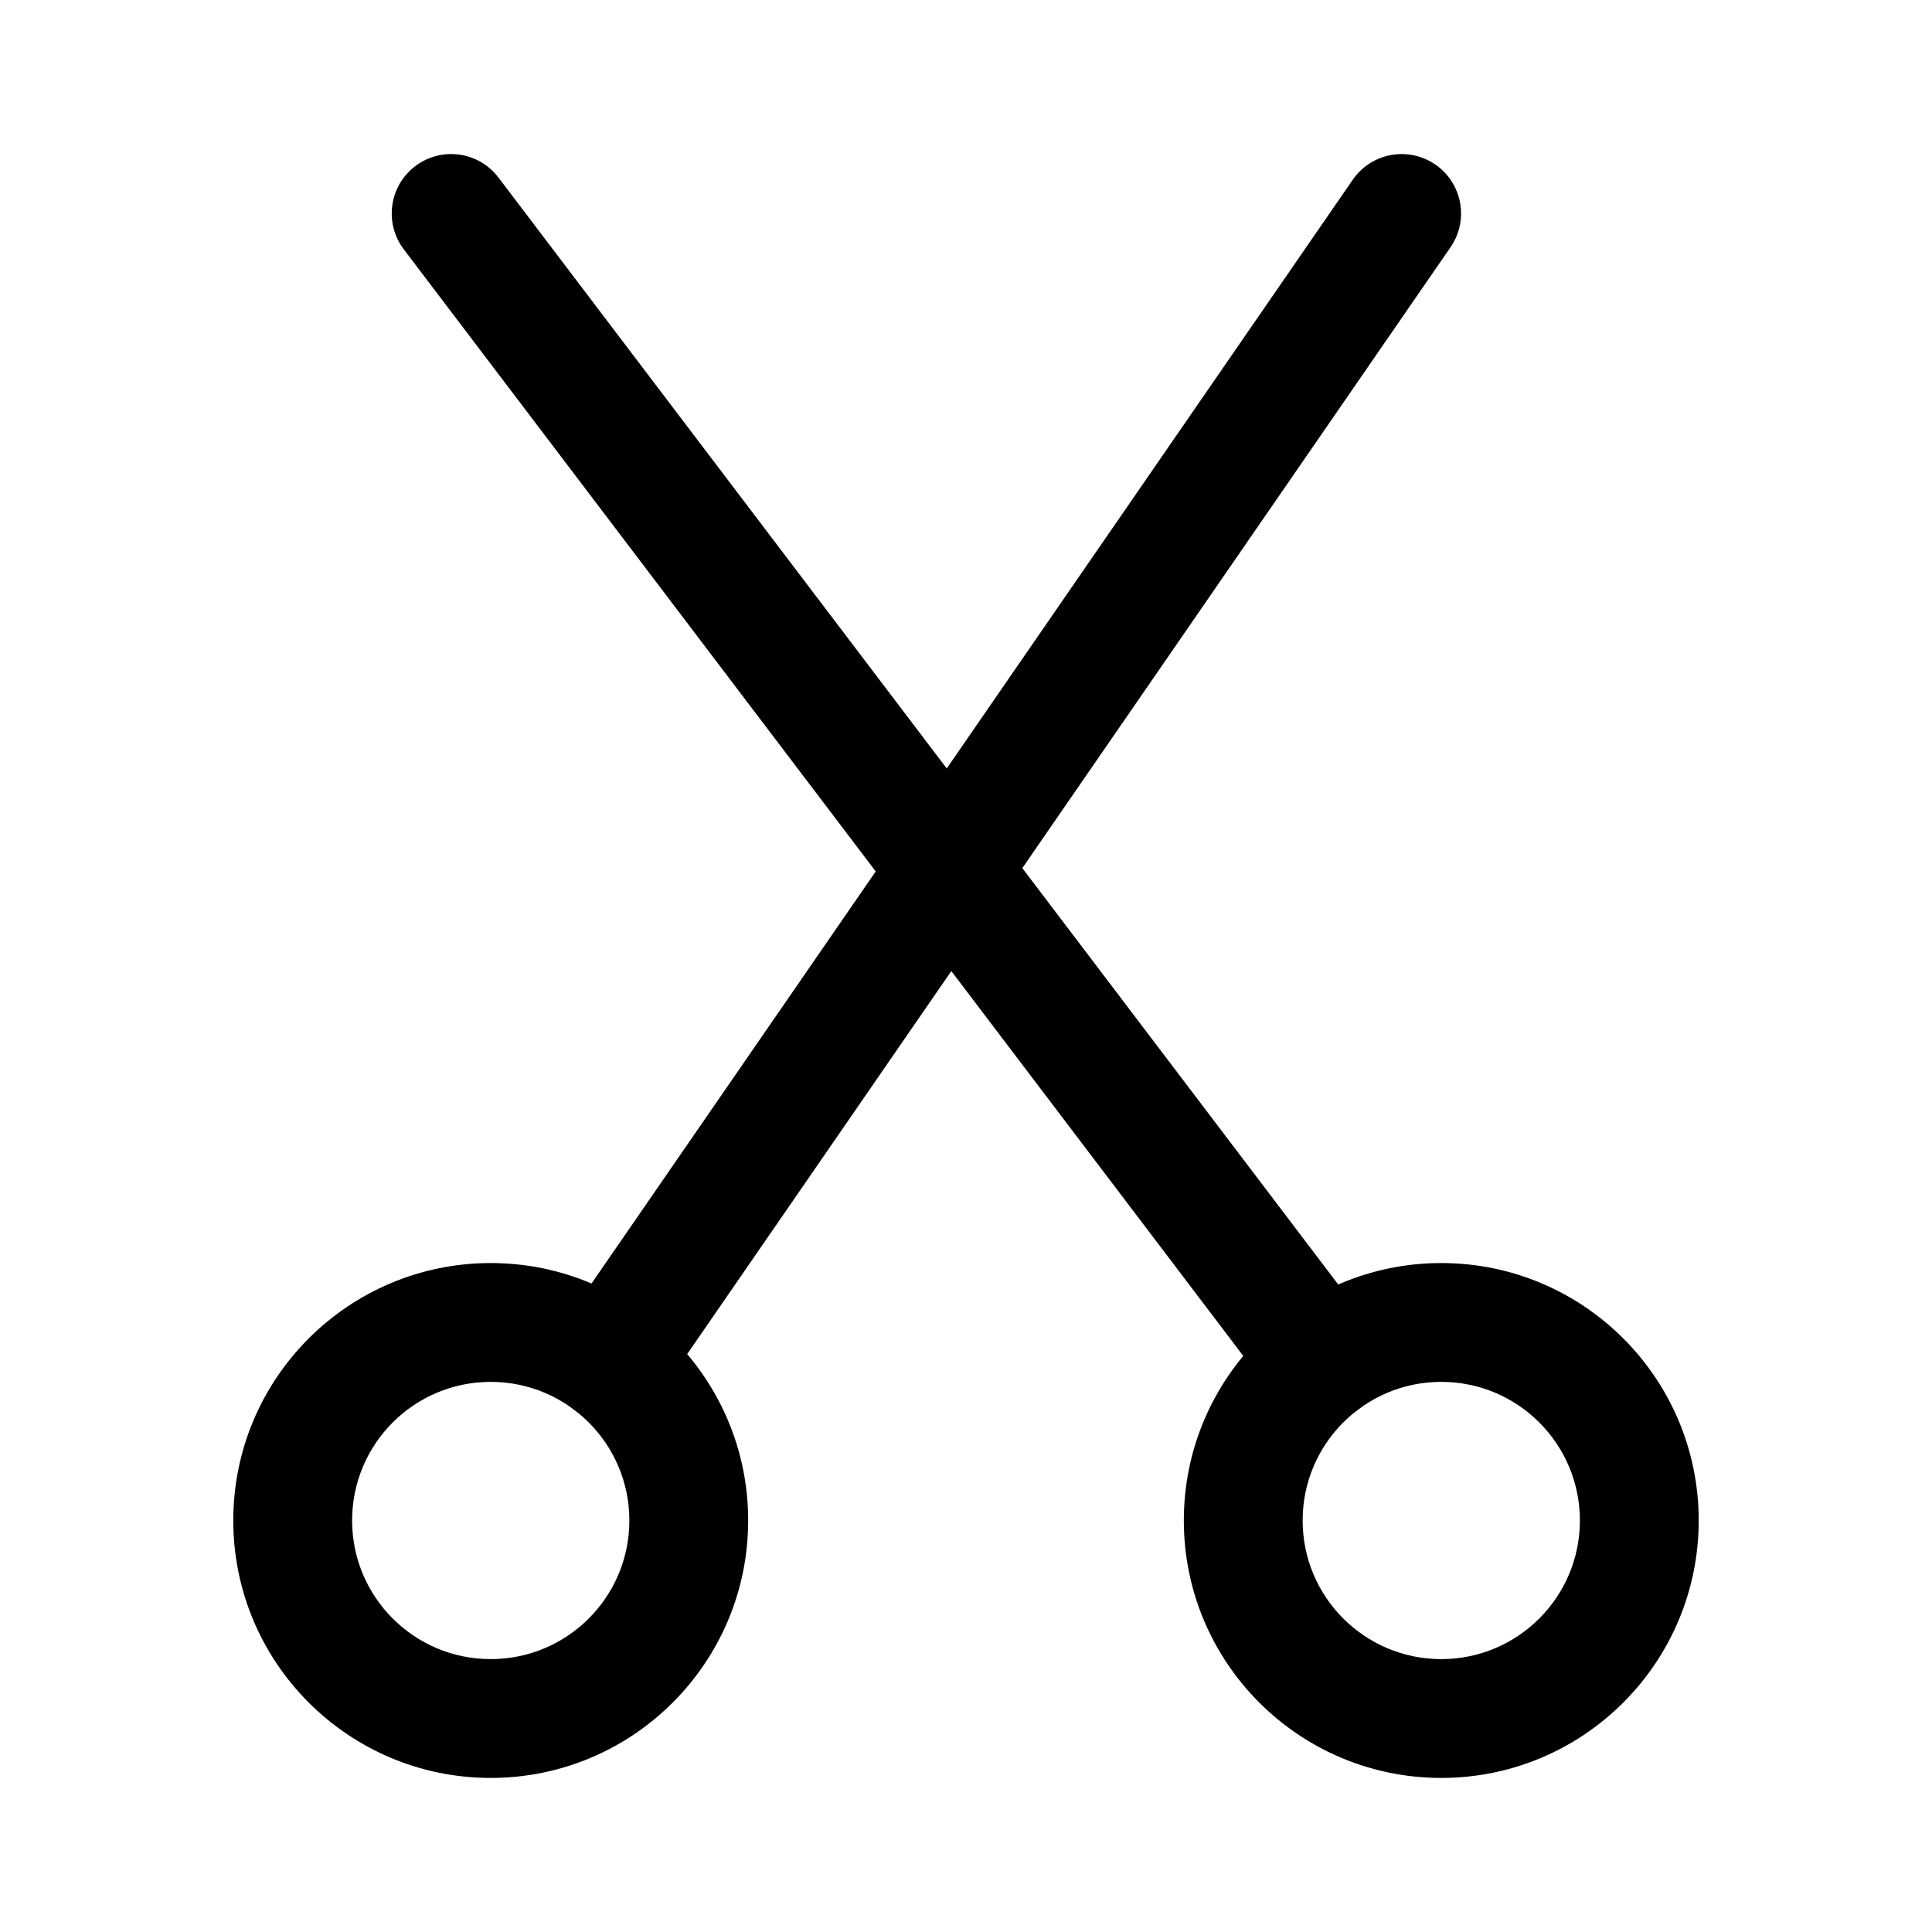 <?xml version="1.0" encoding="UTF-8"?>
<!-- Uploaded to: ICON Repo, www.iconrepo.com, Generator: ICON Repo Mixer Tools -->
<svg fill="#000000" width="800px" height="800px" version="1.1" viewBox="144 144 512 512" xmlns="http://www.w3.org/2000/svg">
 <g fill-rule="evenodd">
  <path d="m274.05 510.21c-20.289 0-36.738 16.445-36.738 36.734 0 20.289 16.449 36.738 36.738 36.738s36.734-16.449 36.734-36.738c0-20.289-16.445-36.734-36.734-36.734zm-68.227 36.734c0-37.676 30.547-68.223 68.227-68.223s68.223 30.547 68.223 68.223c0 37.68-30.543 68.227-68.223 68.227s-68.227-30.547-68.227-68.227z"/>
  <path d="m525.95 510.21c-20.289 0-36.734 16.445-36.734 36.734 0 20.289 16.445 36.738 36.734 36.738 20.289 0 36.738-16.449 36.738-36.738 0-20.289-16.449-36.734-36.738-36.734zm-68.223 36.734c0-37.676 30.547-68.223 68.223-68.223 37.68 0 68.227 30.547 68.227 68.223 0 37.68-30.547 68.227-68.227 68.227-37.676 0-68.223-30.547-68.223-68.227z"/>
  <path d="m254.04 188.03c6.926-5.258 16.805-3.902 22.059 3.027l230.91 304.38c5.258 6.93 3.902 16.805-3.027 22.059-6.926 5.258-16.801 3.902-22.055-3.027l-230.91-304.38c-5.254-6.93-3.898-16.805 3.027-22.059z"/>
  <path d="m524.39 187.61c7.156 4.938 8.957 14.742 4.019 21.898l-209.92 304.39c-4.938 7.156-14.742 8.957-21.898 4.019-7.16-4.934-8.961-14.738-4.023-21.898l209.92-304.38c4.938-7.16 14.738-8.961 21.898-4.023z"/>
 </g>
</svg>